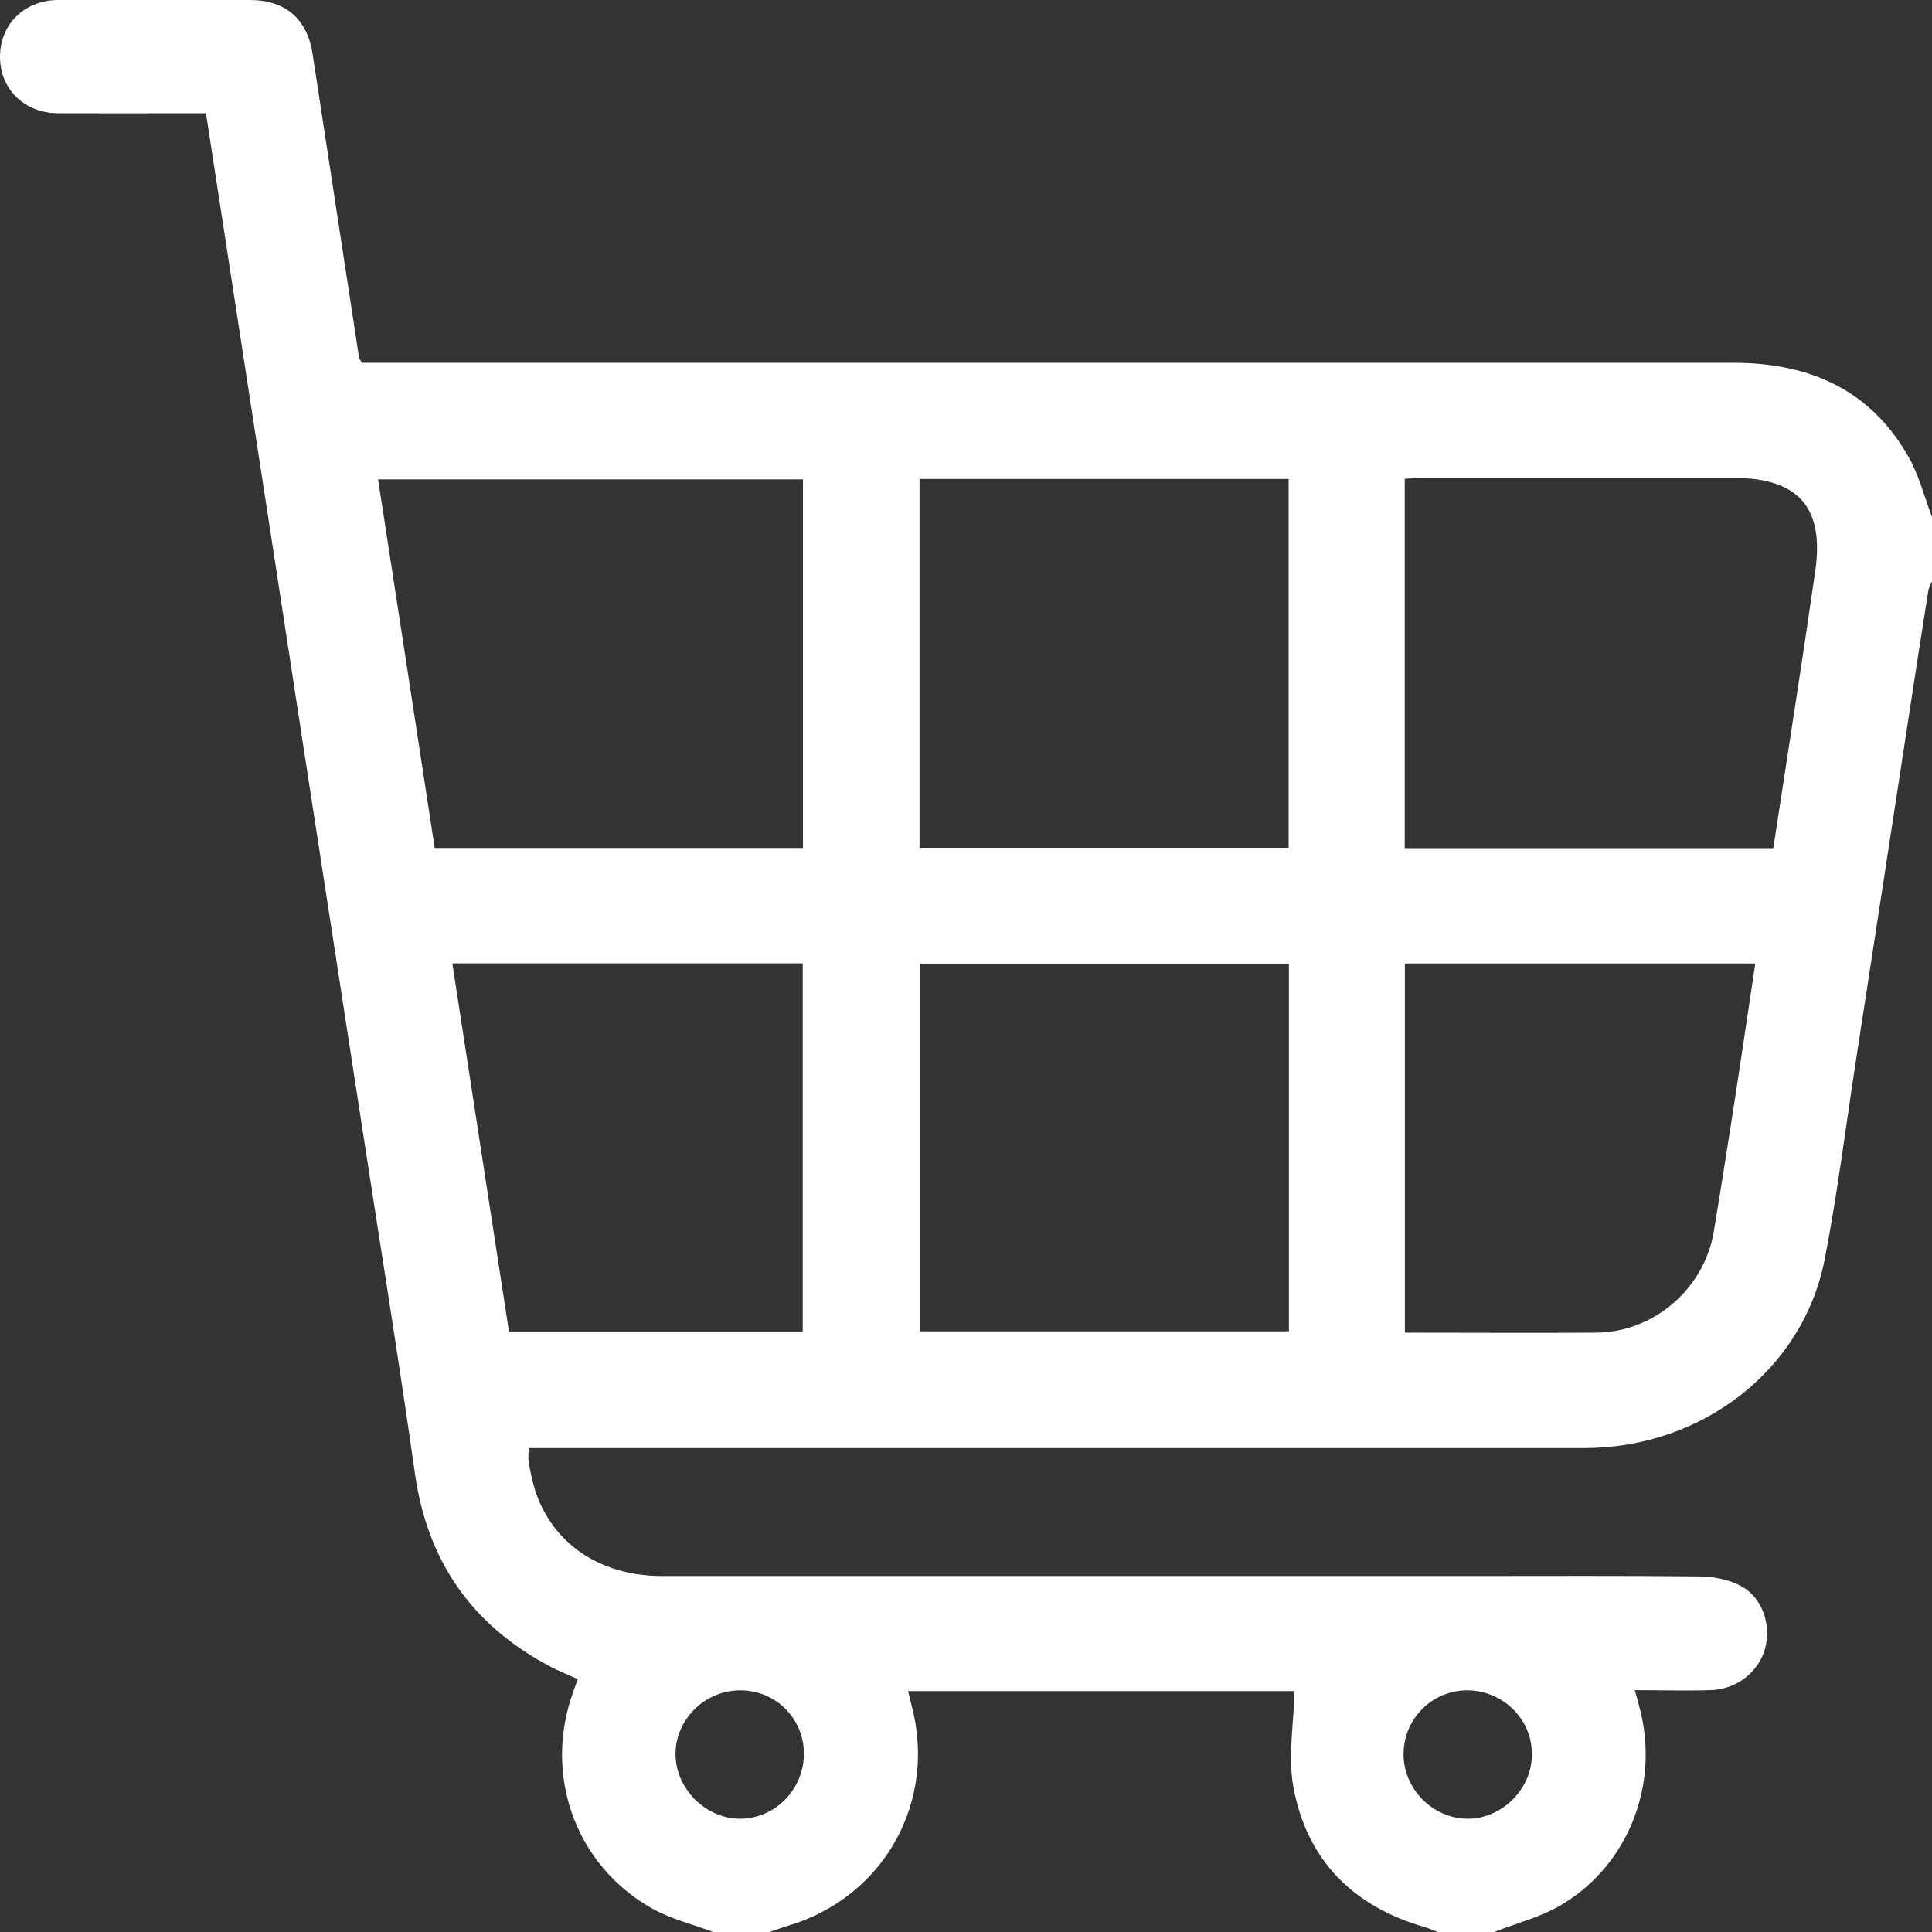 <svg width="23" height="23" viewBox="0 0 23 23" fill="none" xmlns="http://www.w3.org/2000/svg">
<rect x="0" y="0" width="23" height="23" fill="#333333" stroke="none"/>
<g clip-path="url(#clip0_6001_1811)">
<path d="M8.49 23C8.247 22.908 7.988 22.847 7.764 22.721C6.845 22.203 6.463 21.122 6.828 20.13C6.843 20.089 6.857 20.047 6.879 19.99C6.765 19.939 6.657 19.896 6.554 19.842C5.621 19.351 5.087 18.589 4.939 17.538C4.739 16.127 4.51 14.719 4.294 13.309C4.061 11.796 3.827 10.284 3.594 8.772C3.378 7.362 3.162 5.952 2.944 4.544C2.781 3.49 2.619 2.435 2.452 1.348C2.374 1.348 2.295 1.348 2.214 1.348C1.705 1.348 1.195 1.35 0.687 1.348C0.29 1.345 0 1.06 0 0.676C0 0.292 0.288 0.004 0.685 0C1.448 0 2.212 0 2.974 0C3.4 0 3.659 0.227 3.722 0.645C3.905 1.848 4.09 3.052 4.274 4.254C4.276 4.267 4.287 4.279 4.308 4.319H4.581C9.933 4.319 15.283 4.319 20.635 4.319C21.536 4.319 22.273 4.636 22.728 5.453C22.849 5.669 22.91 5.92 23 6.154V6.919C22.984 6.958 22.962 6.996 22.955 7.038C22.868 7.584 22.785 8.13 22.701 8.676C22.501 9.983 22.301 11.288 22.099 12.595C21.976 13.392 21.877 14.194 21.724 14.985C21.47 16.303 20.269 17.237 18.865 17.239C14.769 17.239 10.675 17.239 6.58 17.239H6.293C6.293 17.313 6.286 17.36 6.293 17.403C6.313 17.513 6.333 17.623 6.367 17.729C6.567 18.371 7.14 18.762 7.879 18.762C11.092 18.762 14.302 18.762 17.515 18.762C18.421 18.762 19.326 18.757 20.233 18.767C20.399 18.769 20.581 18.803 20.725 18.881C20.981 19.016 21.087 19.341 21.014 19.622C20.938 19.903 20.676 20.112 20.364 20.121C20.069 20.13 19.773 20.121 19.461 20.121C19.487 20.208 19.503 20.265 19.517 20.323C19.762 21.228 19.393 22.198 18.591 22.675C18.346 22.822 18.057 22.894 17.788 23H17.114C17.067 22.982 17.022 22.96 16.974 22.946C16.112 22.701 15.555 22.147 15.396 21.266C15.332 20.904 15.402 20.516 15.411 20.132H10.81C10.827 20.195 10.838 20.246 10.85 20.294C11.162 21.451 10.52 22.594 9.368 22.93C9.3 22.95 9.231 22.977 9.163 23H8.489H8.49ZM9.559 10.095V5.707H4.501C4.728 7.18 4.952 8.633 5.175 10.095H9.559ZM21.111 10.097C21.28 8.984 21.453 7.894 21.61 6.801C21.72 6.039 21.408 5.691 20.64 5.689C19.413 5.689 18.185 5.689 16.959 5.689C16.88 5.689 16.802 5.696 16.723 5.7V10.097H21.109H21.111ZM15.341 10.093V5.702H10.947V10.093H15.341ZM15.344 11.472H10.953V15.849H15.344V11.472ZM6.061 15.851H9.556V11.469H5.385C5.61 12.936 5.835 14.389 6.059 15.851H6.061ZM20.895 11.47H16.725V15.865C17.495 15.865 18.25 15.87 19.005 15.865C19.69 15.858 20.285 15.344 20.401 14.668C20.492 14.124 20.577 13.578 20.662 13.031C20.741 12.516 20.817 11.998 20.896 11.472L20.895 11.47ZM16.709 20.889C16.712 21.3 17.058 21.648 17.468 21.652C17.882 21.655 18.243 21.293 18.237 20.877C18.234 20.455 17.882 20.118 17.453 20.123C17.039 20.13 16.705 20.473 16.709 20.889ZM9.57 20.875C9.568 20.455 9.233 20.123 8.813 20.123C8.39 20.123 8.036 20.473 8.042 20.891C8.047 21.297 8.402 21.65 8.806 21.652C9.226 21.653 9.572 21.302 9.57 20.875Z" fill="white"/>
</g>
<defs>
<clipPath id="clip0_6001_1811">
<rect width="23" height="23" fill="white"/>
</clipPath>
</defs>
</svg>
